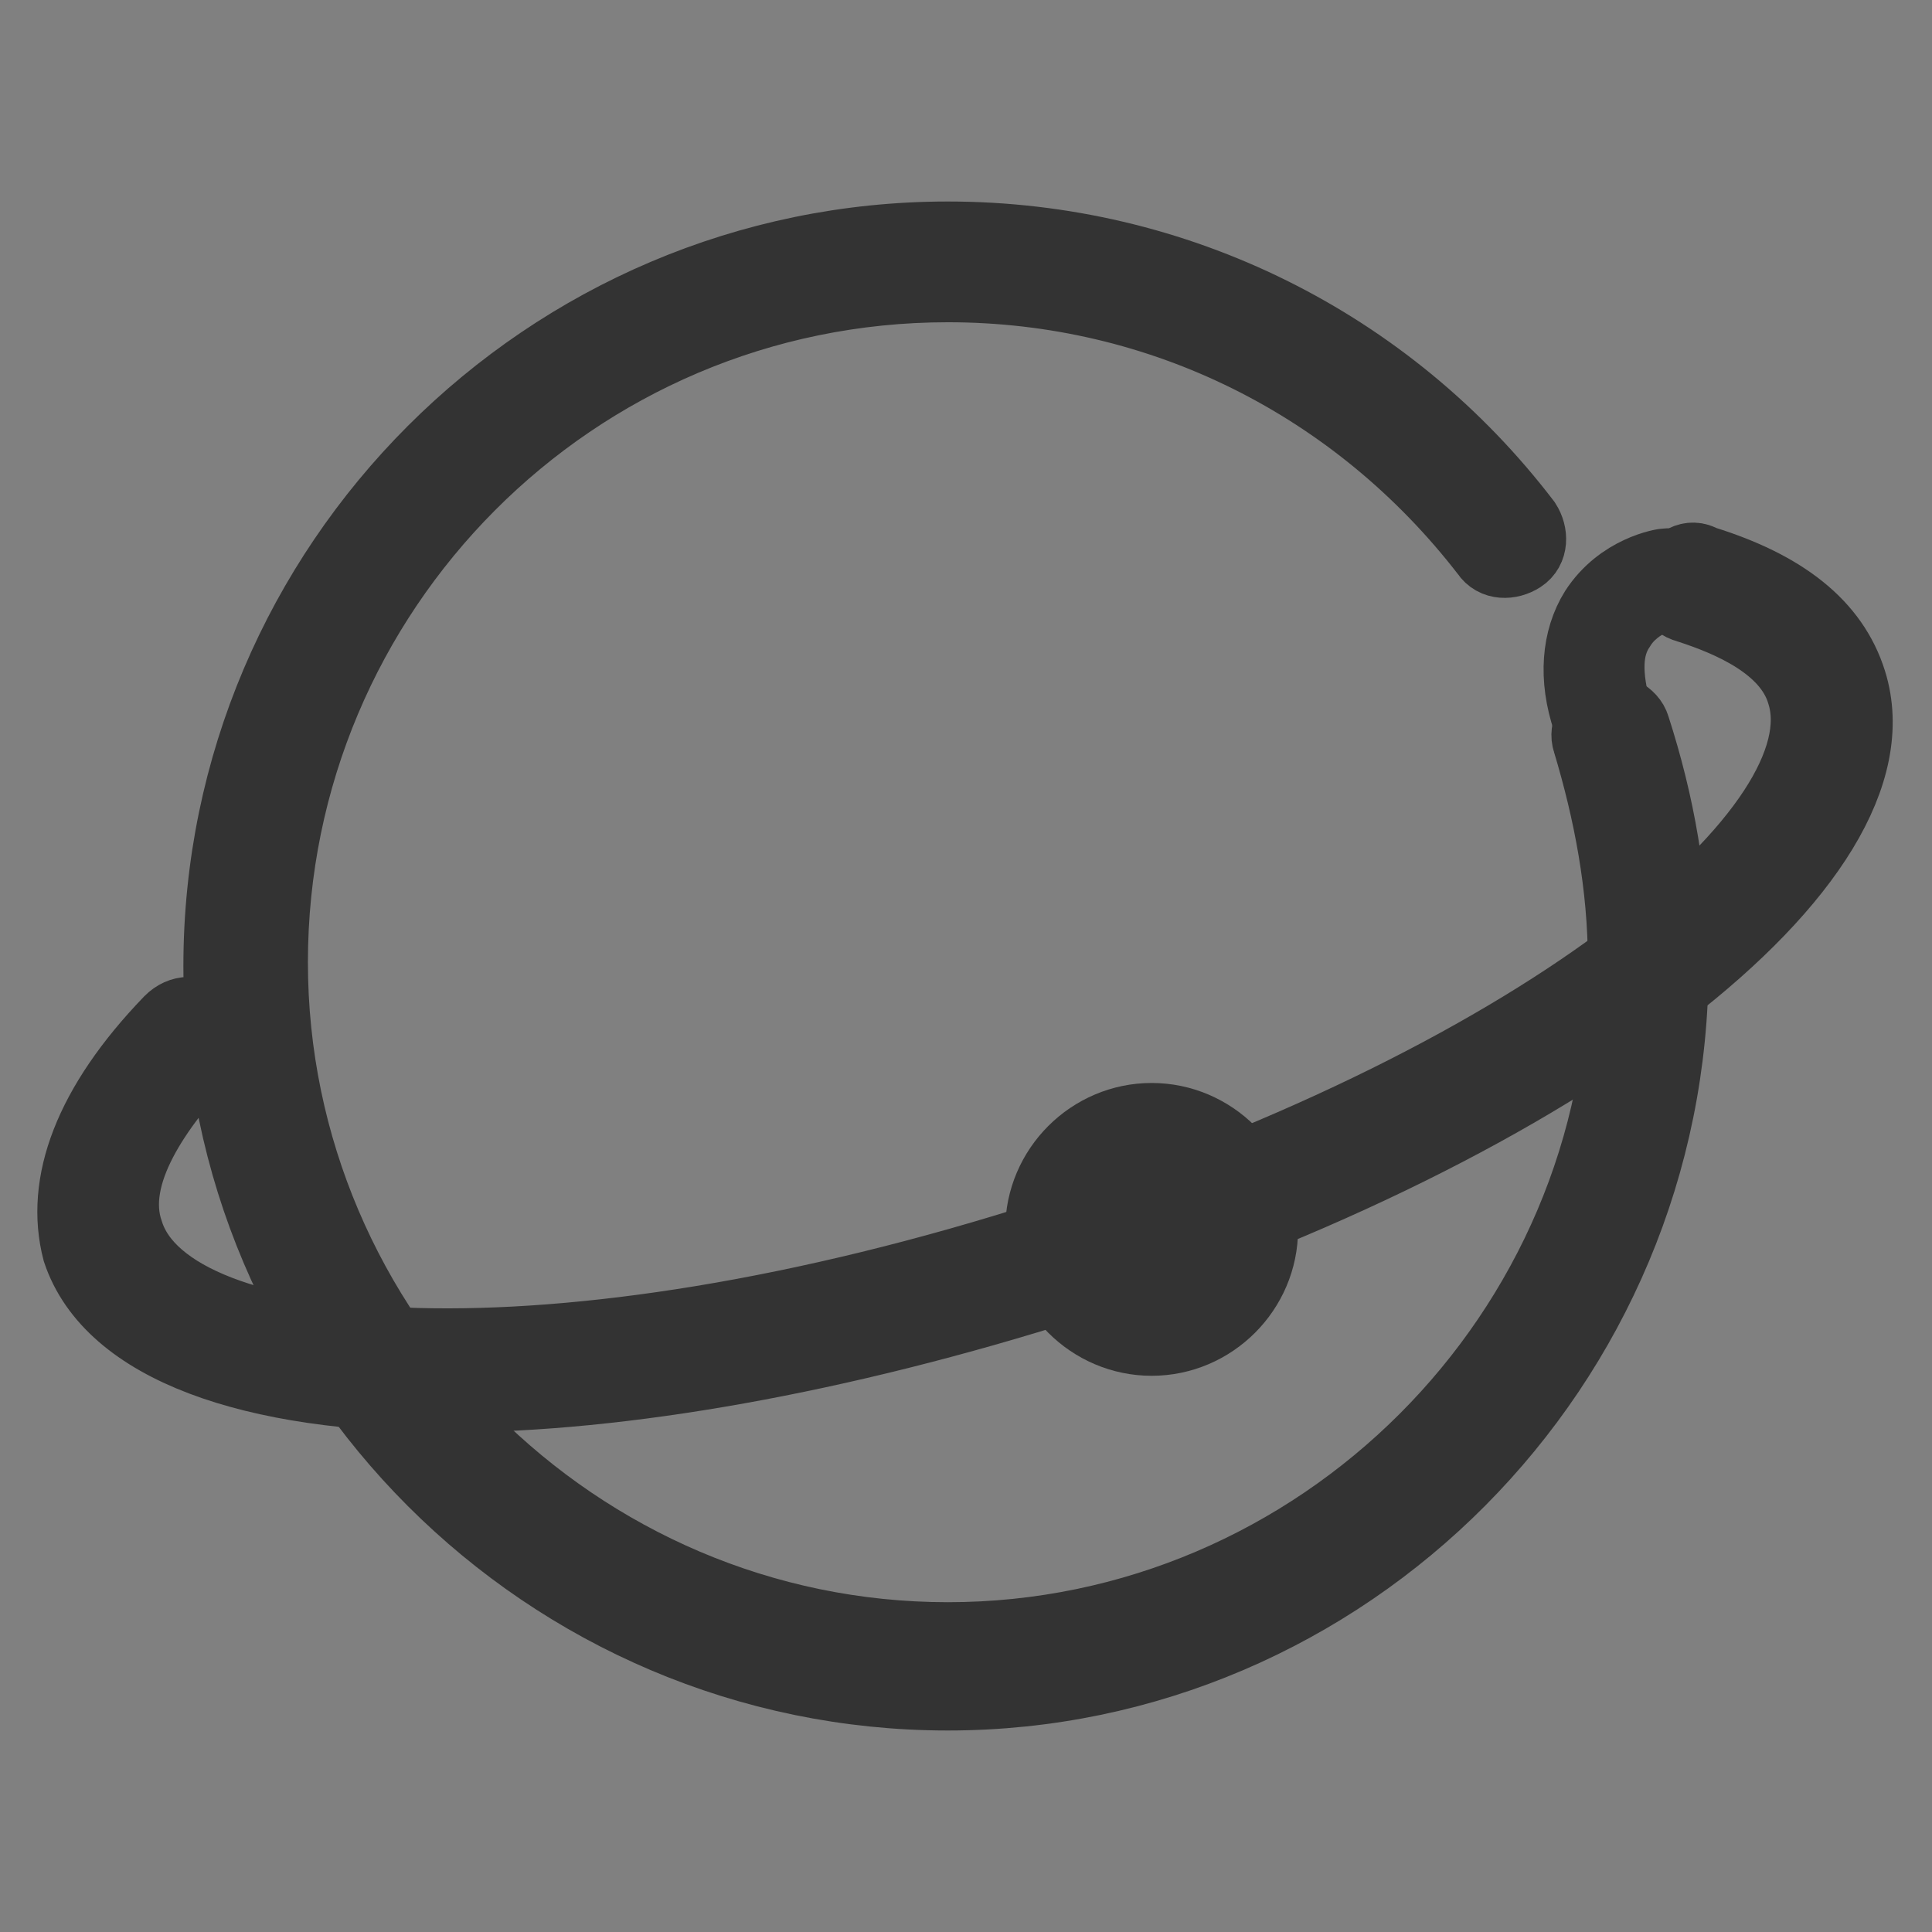 <?xml version="1.0" encoding="utf-8"?>
<!-- Svg Vector Icons : http://www.onlinewebfonts.com/icon -->
<!DOCTYPE svg PUBLIC "-//W3C//DTD SVG 1.1//EN" "http://www.w3.org/Graphics/SVG/1.1/DTD/svg11.dtd">
<svg version="1.1" xmlns="http://www.w3.org/2000/svg" xmlns:xlink="http://www.w3.org/1999/xlink" x="0px" y="0px" viewBox="0 0 256 256" enable-background="new 0 0 256 256" xml:space="preserve">
<rect x="0" y="0" width="256" height="256" fill="#808080" stroke="none"/>
<g> <path stroke-width="10" fill-opacity="0" stroke="#eabe41"  d="M213.6,97.8c3.3,9.3,5.1,19.5,5.1,30.2c0,51.2-41.9,93.1-93.1,93.1S32.5,179.2,32.5,128 c0-51.2,41.9-93.1,93.1-93.1c30.2,0,57.2,14.4,74,36.8"/> <path stroke-width="10" fill-opacity="0" stroke="#333333"  d="M125.6,224.3c-53,0-96.3-43.3-96.3-96.3s43.3-96.3,96.3-96.3c30.2,0,58.2,14,76.3,37.7 c0.9,1.4,0.9,3.3-0.5,4.2c-1.4,0.9-3.3,0.9-4.2-0.5C180,50.8,154,37.7,125.6,37.7c-49.8,0-89.8,40.5-89.8,89.8 c0,49.3,40.5,89.8,89.8,89.8c49.3,0,89.8-40.5,89.8-89.8c0-10.2-1.9-20-4.7-29.3c-0.5-1.4,0.5-3.3,1.9-3.7c1.4-0.5,3.3,0.5,3.7,1.9 c3.3,10.2,5.1,20.5,5.1,31.2C221.5,181,178.2,224.3,125.6,224.3L125.6,224.3z"/> <path stroke-width="10" fill-opacity="0" stroke="#333333"  d="M59.5,184.8c-26.1,0-44.7-6.5-48.9-19.1c-2.3-8.8,1.4-19.1,12.1-30.2c1.4-1.4,3.3-1.4,4.2,0 c1.4,1.4,1.4,3.3,0,4.2c-6,6.5-13,15.8-10.2,23.7c5.6,17.7,56.3,21.9,122.8,0.5c66.5-21.4,105.2-54.4,99.6-72.1 c-1.9-6.5-9.8-9.8-15.4-11.6c-1.9-0.5-2.8-2.3-1.9-3.7c0.5-1.9,2.3-2.8,3.7-1.9c10.7,3.3,17.2,8.4,19.5,15.8 c7.4,23.7-37.7,58.6-103.3,79.6C111.2,179.7,82.3,184.8,59.5,184.8z"/> <path stroke-width="10" fill-opacity="0" stroke="#ffffff"  d="M140,162.9c0,6.9,5.6,12.6,12.6,12.6c6.9,0,12.6-5.6,12.6-12.6c0,0,0,0,0,0c0-6.9-5.6-12.6-12.6-12.6 C145.7,150.3,140,156,140,162.9C140,162.9,140,162.9,140,162.9z"/> <path stroke-width="10" fill-opacity="0" stroke="#333333"  d="M152.6,177.3c-7.9,0-14.4-6.5-14.4-14.4s6.5-14.4,14.4-14.4S167,155,167,162.9S160.5,177.3,152.6,177.3z  M152.6,152.2c-6,0-10.7,4.7-10.7,10.7c0,6,4.7,10.7,10.7,10.7c6,0,10.7-4.7,10.7-10.7C163.3,156.9,158.6,152.2,152.6,152.2z"/> <path stroke-width="10" fill-opacity="0" stroke="#333333"  d="M212.6,96.8c-0.9,0-1.4-0.5-1.9-1.4c-1.9-5.6-1.4-10.7,0.9-14.4c3.3-5.1,8.8-6,9.3-6c0.9,0,1.9,0.5,1.9,1.4 c0,0.9-0.5,1.9-1.4,1.9c0,0-4.7,0.9-7,4.7c-1.9,2.8-1.9,6.5-0.5,11.6C214.5,95.4,213.6,96.4,212.6,96.8L212.6,96.8z"/></g>
</svg>